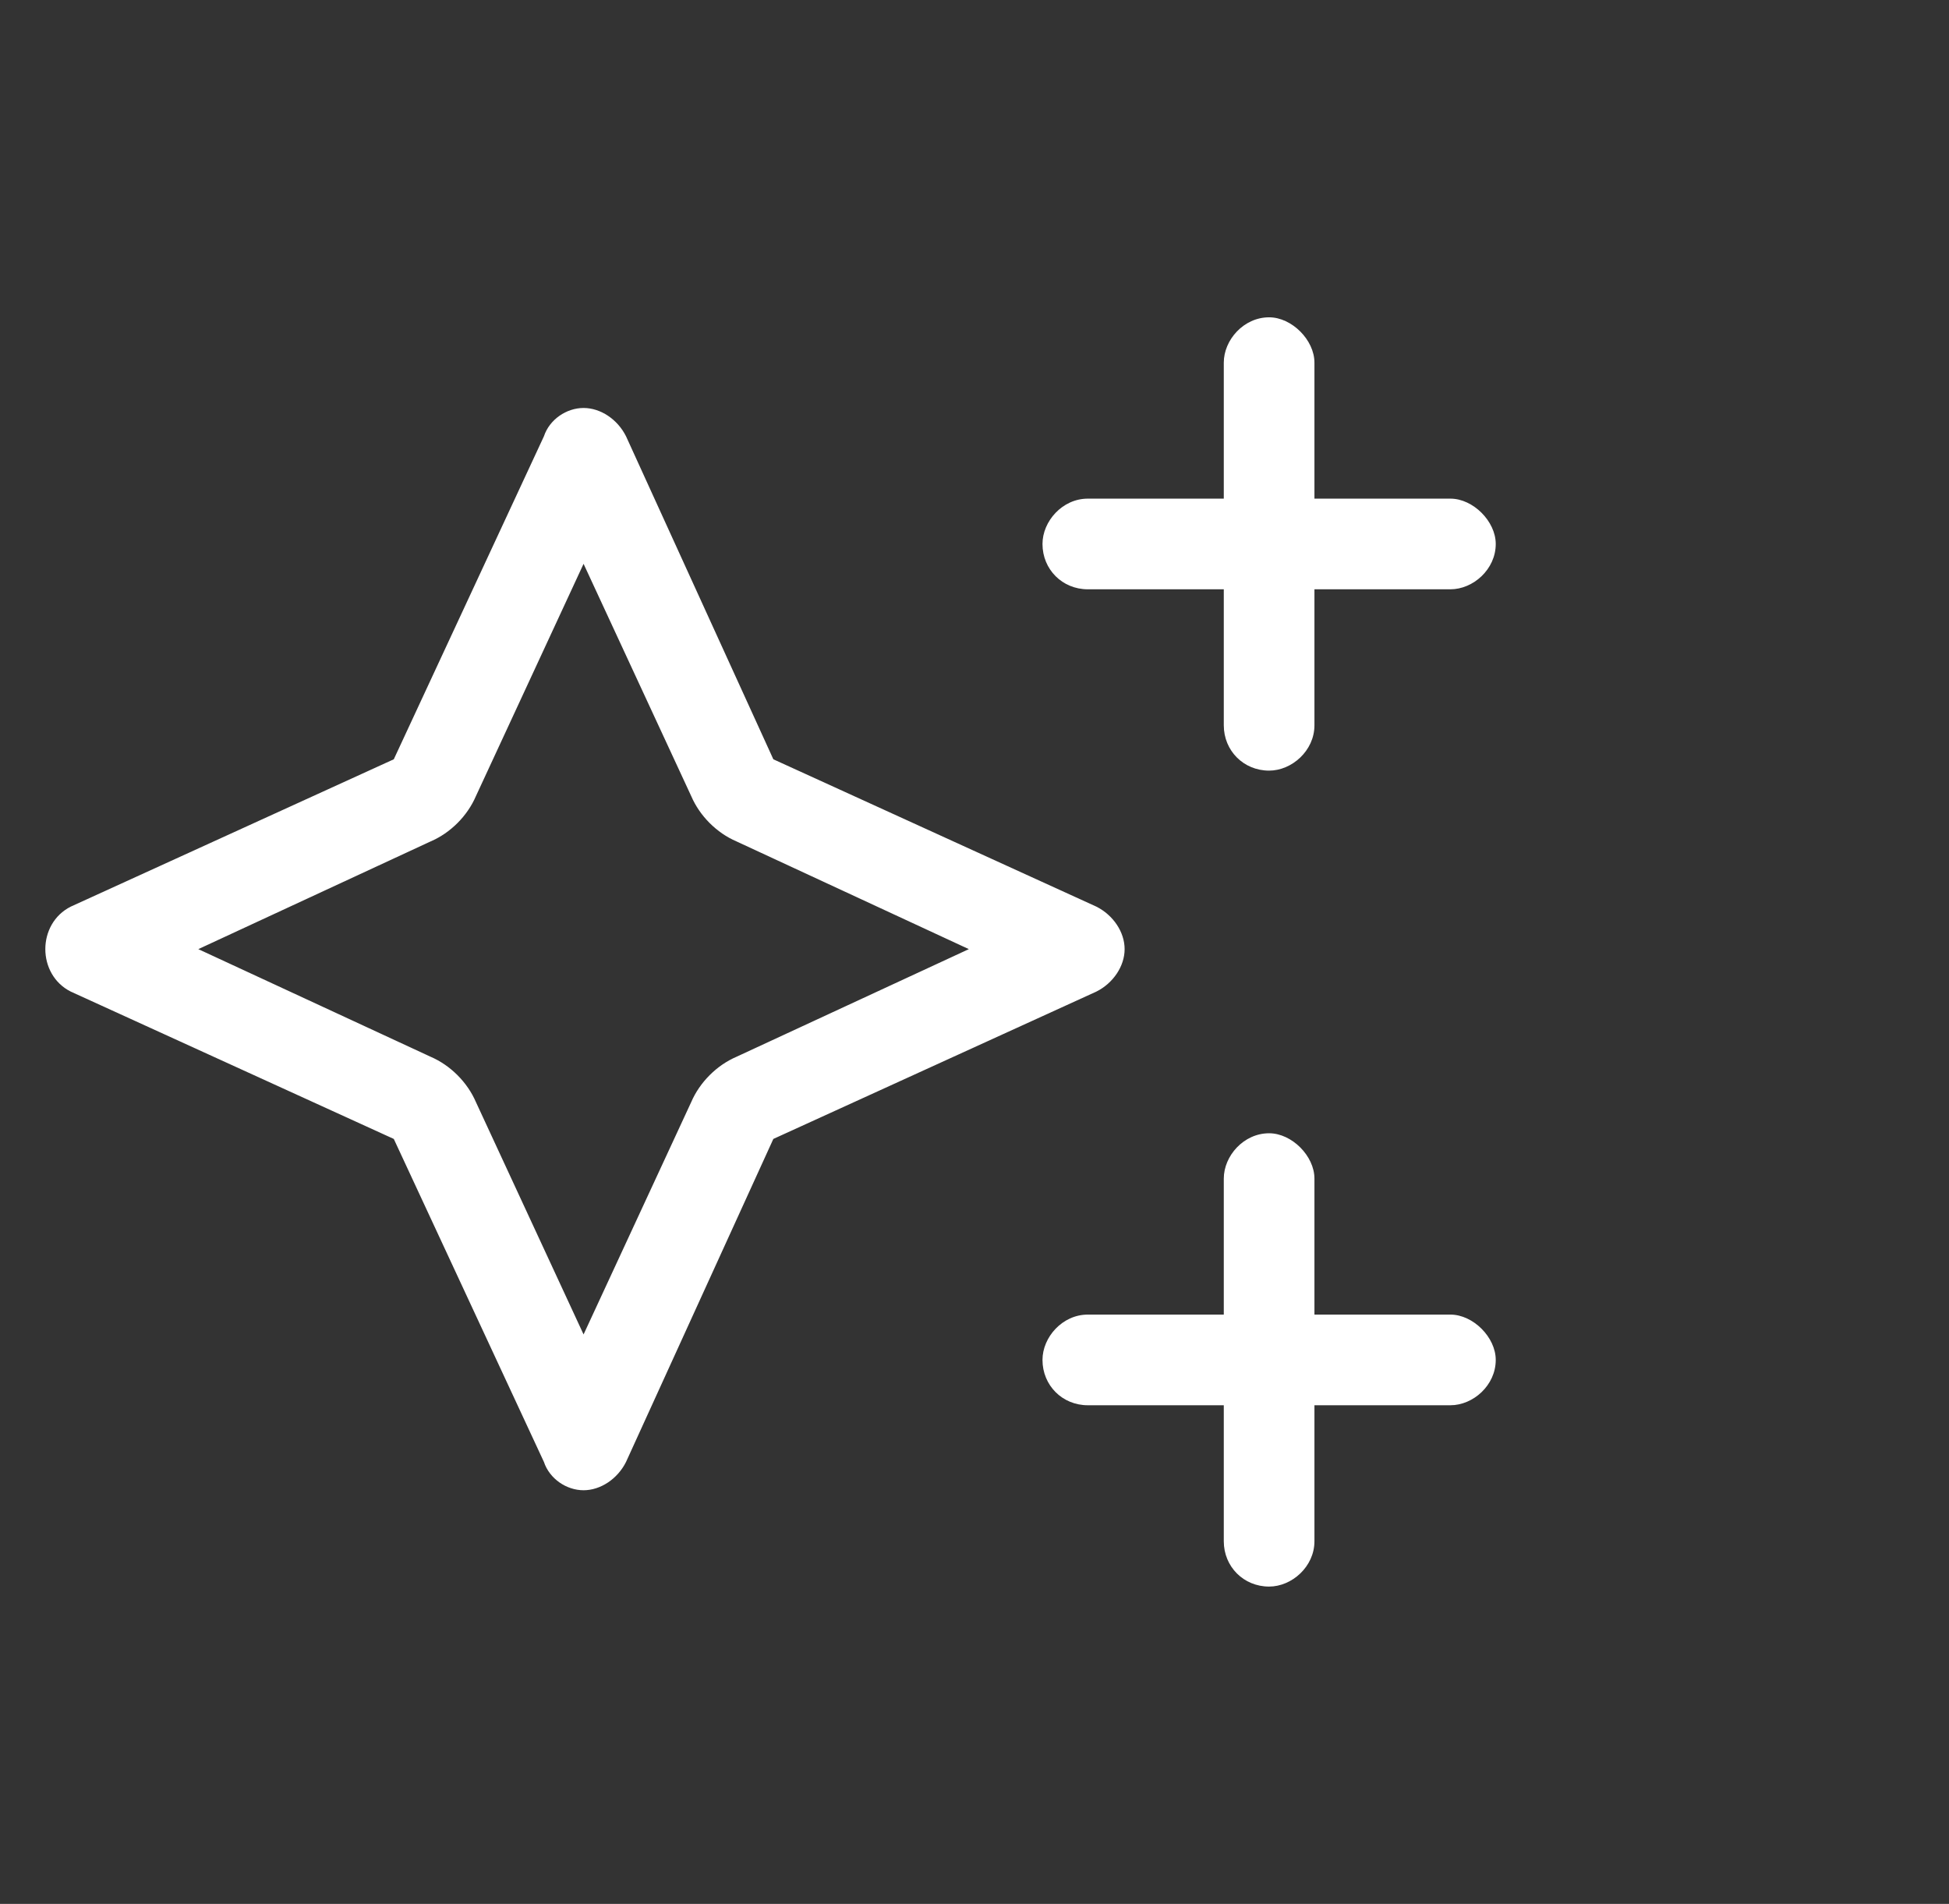 <svg width="43" height="42" viewBox="0 0 43 42" fill="none" xmlns="http://www.w3.org/2000/svg">
<rect x="0" y="0" width="43" height="42" fill="#333333" stroke="none"/>
<path d="M28 7C28.5 7 29 7.5 29 8V11H32C32.5 11 33 11.5 33 12C33 12.562 32.5 13 32 13H29V16C29 16.562 28.5 17 28 17C27.438 17 27 16.562 27 16V13H24C23.438 13 23 12.562 23 12C23 11.5 23.438 11 24 11H27V8C27 7.5 27.438 7 28 7ZM28 25C28.5 25 29 25.5 29 26V29H32C32.5 29 33 29.5 33 30C33 30.562 32.5 31 32 31H29V34C29 34.562 28.5 35 28 35C27.438 35 27 34.562 27 34V31H24C23.438 31 23 30.562 23 30C23 29.5 23.438 29 24 29H27V26C27 25.5 27.438 25 28 25ZM8.688 25.125L1.562 21.875C1.188 21.688 1 21.312 1 20.938C1 20.562 1.188 20.188 1.562 20L8.688 16.75L12 9.625C12.125 9.25 12.5 9 12.875 9C13.25 9 13.625 9.25 13.812 9.625L17.062 16.75L24.188 20C24.562 20.188 24.812 20.562 24.812 20.938C24.812 21.312 24.562 21.688 24.188 21.875L17.062 25.125L13.812 32.25C13.625 32.625 13.25 32.875 12.875 32.875C12.5 32.875 12.125 32.625 12 32.25L8.688 25.125ZM4.375 20.938L9.5 23.312C9.938 23.5 10.312 23.875 10.5 24.312L12.875 29.438L15.25 24.312C15.438 23.875 15.812 23.5 16.25 23.312L21.375 20.938L16.25 18.562C15.812 18.375 15.438 18 15.25 17.562L12.875 12.438L10.5 17.562C10.312 18 9.938 18.375 9.5 18.562L4.375 20.938Z" fill="white"/>
</svg>
